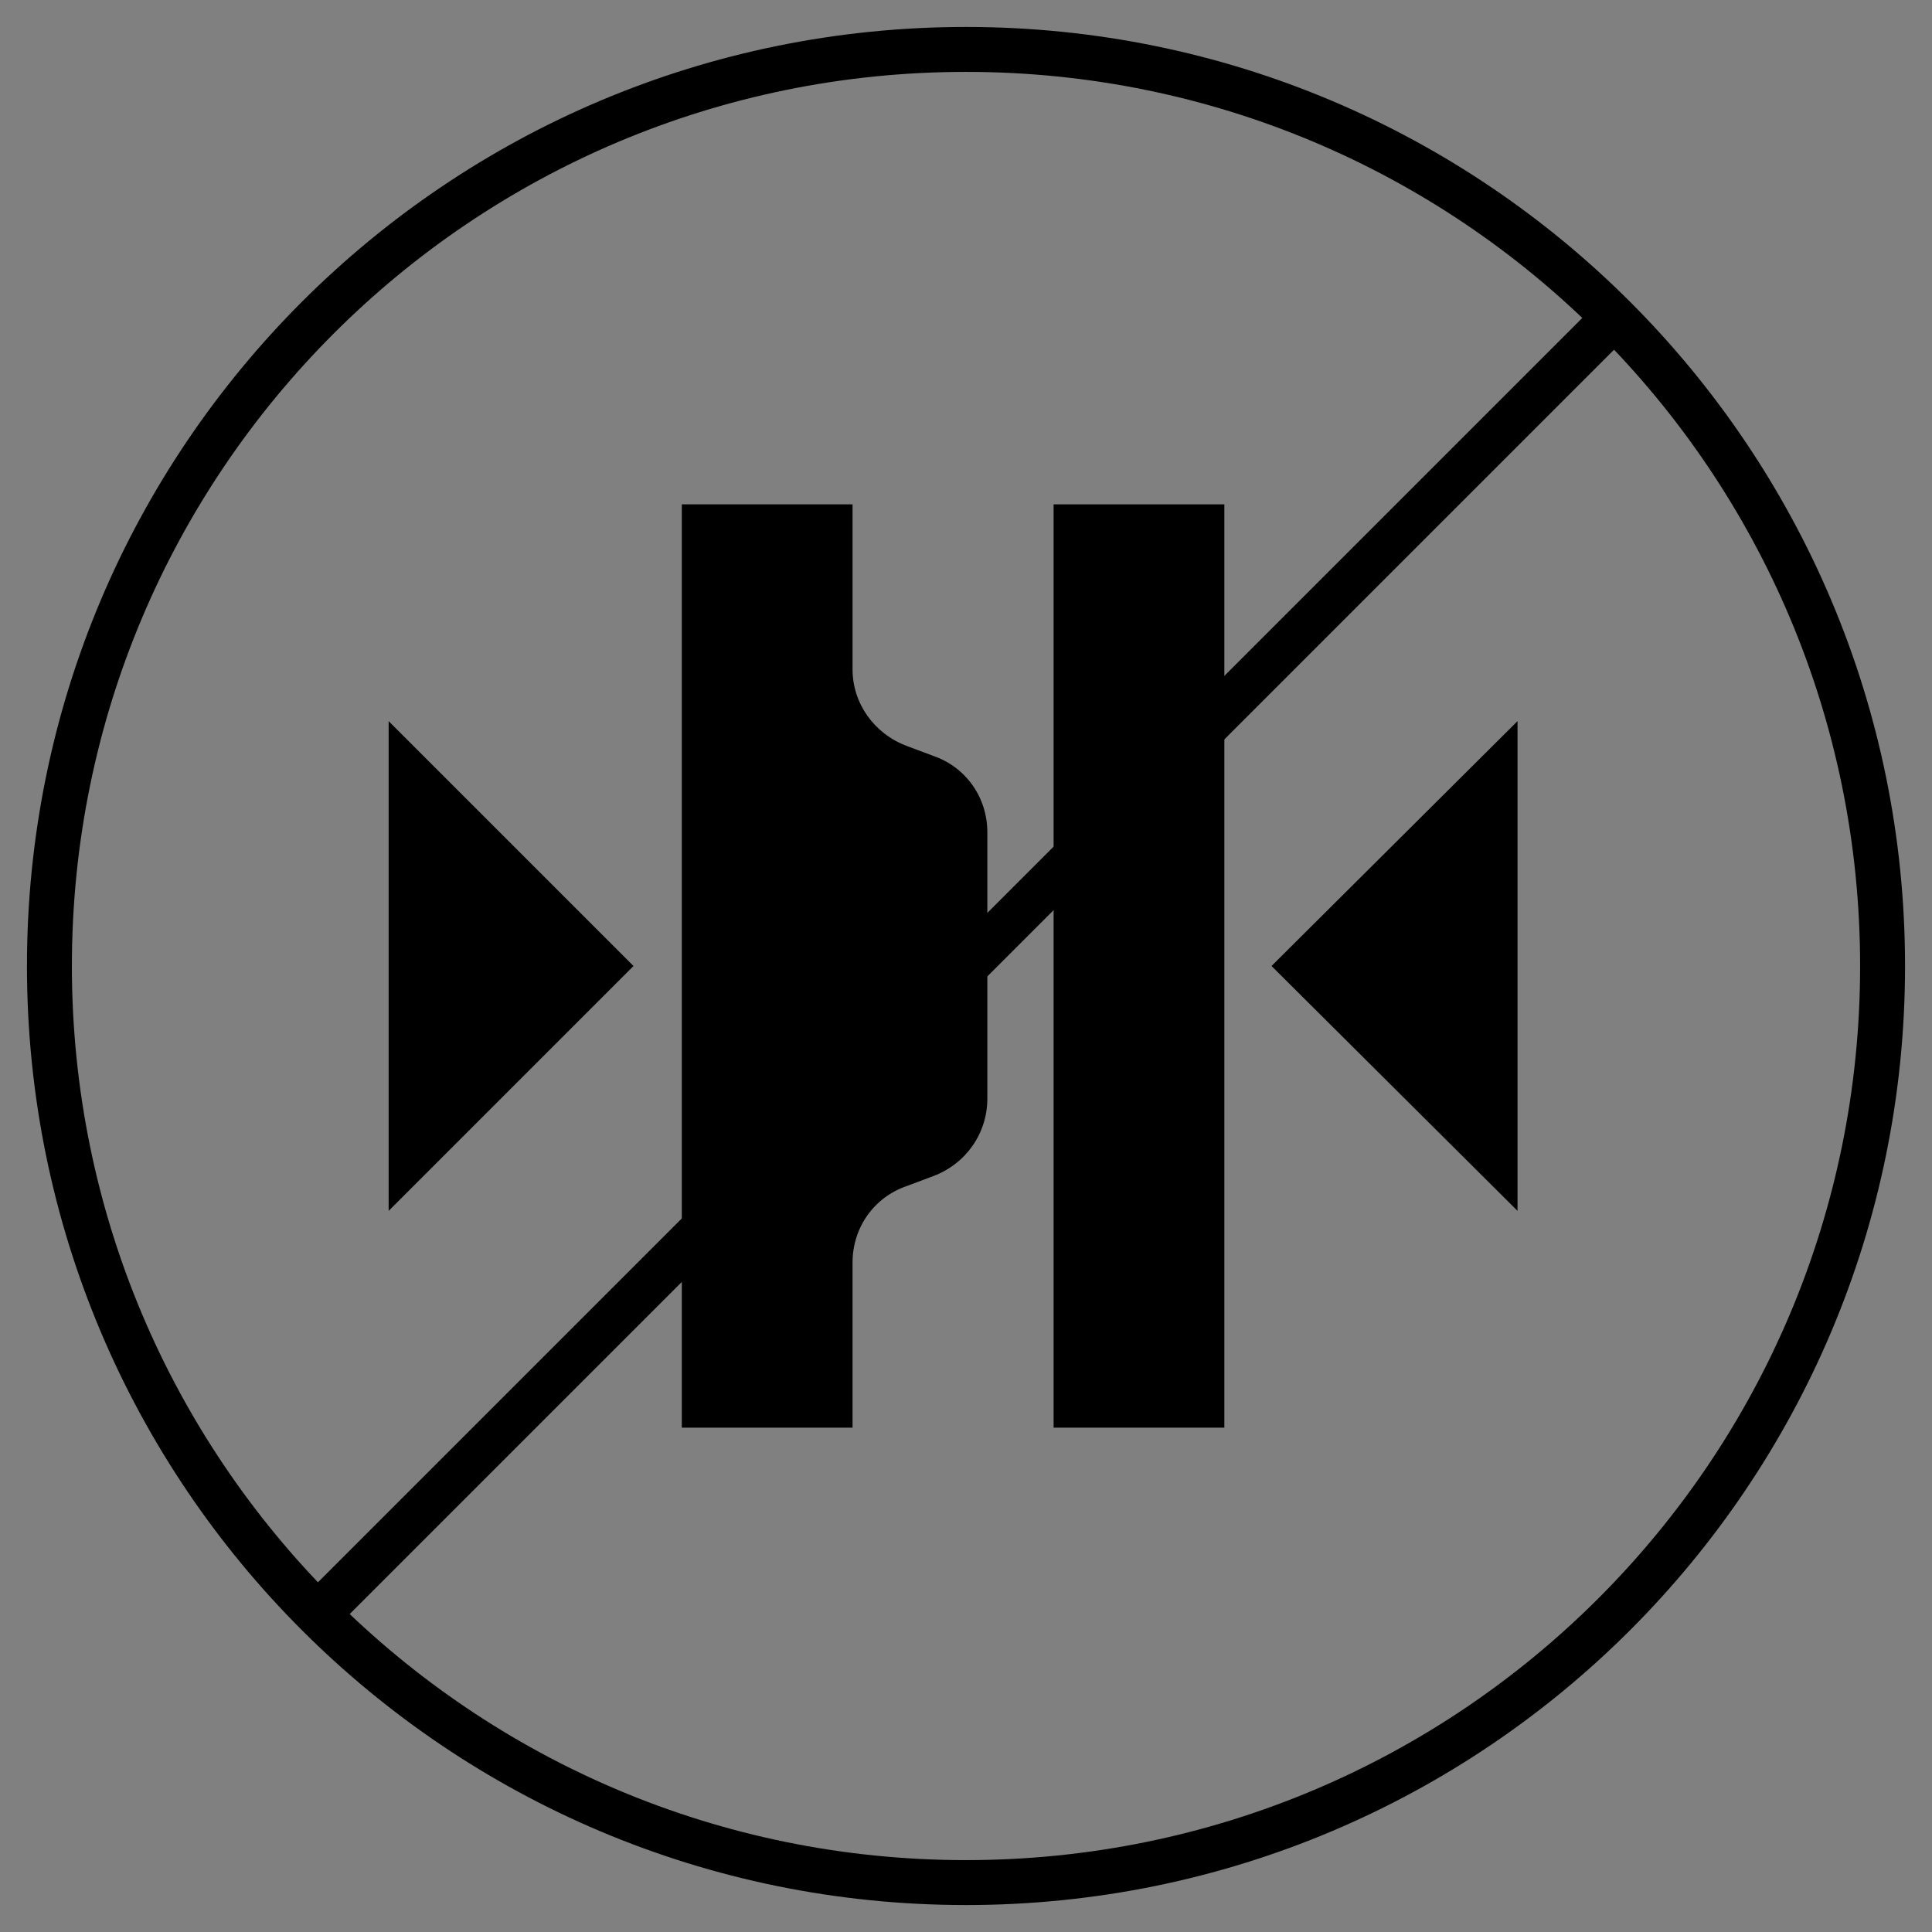 <?xml version="1.0" encoding="utf-8"?>
<!-- Generator: Adobe Illustrator 22.0.1, SVG Export Plug-In . SVG Version: 6.00 Build 0)  -->
<svg version="1.1" id="Livello_1" xmlns="http://www.w3.org/2000/svg" xmlns:xlink="http://www.w3.org/1999/xlink" x="0px" y="0px"
	 viewBox="0 0 172 172" style="enable-background:new 0 0 172 172;" xml:space="preserve">
<rect x="0" y="0" width="172" height="172" fill="#808080" stroke="none"/>
<style type="text/css">
	.st0{fill:#9F1813;}
	.st1{clip-path:url(#SVGID_2_);fill:none;stroke:#9F1813;stroke-width:2;stroke-miterlimit:10;}
	.st2{clip-path:url(#SVGID_4_);fill:#9F1813;}
	.st3{clip-path:url(#SVGID_6_);fill:none;stroke:#9F1813;stroke-width:2;stroke-miterlimit:10;}
	.st4{clip-path:url(#SVGID_8_);fill:#9F1813;}
	.st5{clip-path:url(#SVGID_10_);fill:none;stroke:#9F1813;stroke-width:2;stroke-miterlimit:10;}
	.st6{clip-path:url(#SVGID_12_);fill:#9F1813;}
	.st7{clip-path:url(#SVGID_14_);fill:#FFFFFF;}
	.st8{clip-path:url(#SVGID_16_);fill:#FFFFFF;}
	.st9{clip-path:url(#SVGID_18_);fill:#9F1813;}
	.st10{clip-path:url(#SVGID_20_);fill:#9F1813;}
	.st11{clip-path:url(#SVGID_22_);fill:none;stroke:#9F1813;stroke-width:2;stroke-miterlimit:10;}
	.st12{clip-path:url(#SVGID_24_);fill:#9F1813;}
	.st13{clip-path:url(#SVGID_26_);fill:none;stroke:#9F1813;stroke-width:2;stroke-miterlimit:10;}
	.st14{clip-path:url(#SVGID_28_);fill:#9F1813;}
	.st15{clip-path:url(#SVGID_30_);fill:#9F1813;}
	.st16{clip-path:url(#SVGID_32_);fill:none;stroke:#9F1813;stroke-width:2;stroke-miterlimit:10;}
	.st17{clip-path:url(#SVGID_34_);fill:#9F1813;}
	.st18{clip-path:url(#SVGID_36_);fill:#9F1813;}
	.st19{clip-path:url(#SVGID_38_);fill:none;stroke:#9F1813;stroke-width:2;stroke-miterlimit:10;}
	.st20{fill:none;stroke:#000000;stroke-width:4;}
	.st21{fill:none;stroke:#000000;stroke-width:4;stroke-miterlimit:10;}
</style>
<g>
	<path class="st0" d="M-293-141.4c-0.1-16.4,15.4-28.1,31.6-22.7c0.2-0.5,0.5-0.9,0.7-1.4c5.9-14.4,20.9-24.2,36.4-23.2
		c15.3,0.9,26.3,8.5,33,22.2c0.7,1.4,1.6,1.2,2.6,1.1c11.7-0.3,21.8,7.8,23.8,19.2c0.2,1.3,0.2,2.6,0.5,3.9c0.1,0.5,0.6,1.1,1,1.3
		c11,3.8,17.3,13.4,16.3,24.8c-1.2,13.2-14.3,23-27.4,20.4c-1.2-0.2-2.5,0.3-3.8,0.3c-29.3,0-58.5,0-87.8,0c-7.1,0-14.2,0.1-21.3,0
		c-16.5-0.2-27.6-17.3-21.1-32.4C-305.5-134.8-300.1-139.2-293-141.4z"/>
	<path class="st0" d="M-311.9-208.6c-1-4.4-2-8.6-3-13.1c4.3,1.7,8.3,3.3,12.6,4.9c0.3-4.5,0.5-8.8,0.8-13.4
		c3.7,2.8,7.1,5.4,10.7,8.2c1.5-4.2,2.9-8.3,4.5-12.6c2.7,3.7,5.3,7.2,8,10.8c2.7-3.7,5.2-7.2,7.9-10.9c1.6,4.3,3,8.4,4.6,12.7
		c3.5-2.7,6.9-5.3,10.6-8.2c0.3,4.6,0.5,8.8,0.8,13.4c4.2-1.6,8.3-3.2,12.6-4.9c-1,4.5-2,8.7-3.1,13.1c4.5-0.4,8.8-0.7,13.4-1.1
		c-2.3,4.1-4.4,7.8-6.6,11.7c1.4,0.3,2.8,0.6,4,0.9c-4.8,1.7-9.7,3.5-14.7,5.3c-1.8-4.5-4.6-8.6-8.5-12c-10.2-9.1-25-10.7-36.9-4
		c-12,6.7-18.3,20-15.9,33.6c1.1,7.1,4.6,13.2,10,18.1c0.9,0.8,1.3,1.5,0.7,2.6c-0.2,0.4-0.5,0.9-0.5,1.4c-0.3,3.5-2.4,5.5-5.4,7.2
		c-2.2,1.2-3.8,3.3-5.7,5c-1.1,0.9-2.3,1.7-3.4,2.5c-0.1-0.1-0.3-0.3-0.4-0.4c1-4.2,2-8.5,3-12.9c-4.5,0.4-8.8,0.8-13.4,1.2
		c2.3-4,4.4-7.8,6.6-11.8c-4.4-0.9-8.7-1.7-12.7-2.5c2.9-3.1,5.9-6.3,9-9.6c-3.8-2-7.7-4-11.8-6.2c4.1-2.2,7.9-4.2,11.6-6.2
		c-2.9-3.2-5.8-6.3-8.8-9.6c4.1-0.8,8.3-1.7,12.7-2.6c-2.2-3.9-4.3-7.7-6.6-11.7C-320.7-209.3-316.4-209-311.9-208.6z"/>
</g>
<g>
	<path class="st0" d="M-182-85.1c3.1,7.2,6.2,14.3,9.1,21.5c1.6,4-0.1,8.4-3.6,11c-3.2,2.4-8.3,2.3-11.5-0.1
		c-3.5-2.6-5.1-7.2-3.5-11.1c2.9-7,6-14,9-20.9C-182.4-84.8-182.2-84.9-182-85.1z"/>
	<path class="st0" d="M-275.2-85.5c3.3,7.7,6.5,14.9,9.4,22.2c1.4,3.6,0.2,6.9-2.4,9.7c-3.1,3.2-8.4,3.9-12.2,1.5
		c-3.8-2.4-5.7-7.4-4-11.6C-281.6-70.9-278.5-77.9-275.2-85.5z"/>
	<path class="st0" d="M-228.5-85c3.1,7.2,6.2,14.2,9.1,21.2c1.6,4,0,8.6-3.6,11.3c-3.2,2.3-8.2,2.3-11.4,0
		c-3.6-2.6-5.2-7.3-3.6-11.2c2.9-7,6-14,9-20.9C-229-84.7-228.8-84.8-228.5-85z"/>
</g>
<g>
	<g>
		<g>
			<g>
				<defs>
					<rect id="SVGID_1_" x="176" y="-299.5" width="180" height="180"/>
				</defs>
				<clipPath id="SVGID_2_">
					<use xlink:href="#SVGID_1_"  style="overflow:visible;"/>
				</clipPath>
				<circle class="st1" cx="266" cy="-209.5" r="88.3"/>
			</g>
		</g>
	</g>
	<g>
		<g>
			<g>
				<defs>
					<rect id="SVGID_3_" x="176" y="-299.5" width="180" height="180"/>
				</defs>
				<clipPath id="SVGID_4_">
					<use xlink:href="#SVGID_3_"  style="overflow:visible;"/>
				</clipPath>
				<path class="st2" d="M264.4-261.8c-6.1-0.1-11.1,4.7-11.2,10.8c-0.1,5.9,4.8,10.9,10.7,11c6.1,0.1,11.1-4.7,11.2-10.8
					C275.2-256.8,270.3-261.8,264.4-261.8 M281-196.7c-3.2,3.1-6.5,6.2-9.7,9.4c-0.2,0.2-0.3,0.7-0.3,1.1c0.5,2.6,1.4,5.1,2.6,7.5
					c2.9,6,5.6,12,8.5,18c1.5,3.2,5,4.5,8.1,3c3-1.4,4.1-4.9,2.6-8.1c-2.2-4.9-4.5-9.8-6.8-14.7c-1.8-3.8-3.6-7.5-4-11.7
					c-0.1-1.6-0.5-3.1-0.7-4.8C281.1-196.8,281-196.8,281-196.7 M278.2-221.8c0.3,3,0.7,6,1,8.9c0.2,2.2,0.5,4.4,0.7,6.6
					c0.2,2.4-0.6,4.4-2.4,6.1c-3.4,3.2-6.7,6.5-10,9.8c-1.6,1.6-3.3,3.2-4.9,4.8c-1.7,1.7-2.9,3.7-3.4,6.1
					c-1.4,5.9-2.8,11.7-4.2,17.6c-0.7,2.7-2.5,4.4-4.9,4.8c-4.1,0.6-7.7-3-6.7-7.1c1.6-6.6,3.2-13.3,4.9-19.8c1-3.9,3.3-7.2,6.2-10
					c2.3-2.2,4.6-4.5,6.9-6.7c0.4-0.4,0.5-0.7,0.4-1.3c-1.3-6-2.5-11.9-3.8-17.9c-0.1-0.1-0.2-0.2-0.3-0.3c-0.1,0.2-0.2,0.5-0.3,0.7
					c-2.6,3.2-5.6,5.7-9,8c-1.8,1.2-3.5,2.4-5.3,3.4c-3.3,1.8-7.3-0.8-7.2-4.5c0.1-1.8,0.9-3.1,2.4-4.1c1.8-1.2,3.6-2.4,5.4-3.6
					c3.5-2.3,6-5.4,8.6-8.6c2-2.4,4.2-4.6,6.4-6.9c0.9-0.9,2.2-1.2,3.5-1.3c2.3-0.1,4.5-0.3,6.8-0.5c2.2-0.2,4.2,0.5,6.1,1.4
					c8,3.9,14.2,9.6,18.5,17.4c0.8,1.4,1.5,2.7,2.2,4.1c1.6,2.8,0.3,5.8-1.9,7c-2.5,1.3-5.3,0.4-6.8-2.2c-1.6-2.7-3.2-5.5-5-8.1
					c-1-1.4-2.3-2.6-3.5-3.9C278.3-221.9,278.2-221.9,278.2-221.8"/>
			</g>
		</g>
	</g>
</g>
<g>
	<g>
		<g>
			<g>
				<defs>
					<rect id="SVGID_5_" x="-676.4" y="62" width="180" height="180"/>
				</defs>
				<clipPath id="SVGID_6_">
					<use xlink:href="#SVGID_5_"  style="overflow:visible;"/>
				</clipPath>
				<circle class="st3" cx="-586.4" cy="152" r="88.3"/>
			</g>
		</g>
	</g>
	<g>
		<g>
			<g>
				<defs>
					<rect id="SVGID_7_" x="-676.4" y="62" width="180" height="180"/>
				</defs>
				<clipPath id="SVGID_8_">
					<use xlink:href="#SVGID_7_"  style="overflow:visible;"/>
				</clipPath>
				<path class="st4" d="M-539.9,203.1c0-2.8-2.2-5-5-5H-628c-2.8,0-5,2.2-5,5s2.2,5,5,5h83.1C-542.1,208.1-539.9,205.9-539.9,203.1
					 M-554.6,109c-5.3,0-9.6,4.4-9.6,9.7c0,5.4,4.3,9.7,9.9,9.6c5.2,0,9.4-4.4,9.4-9.7C-544.9,113.3-549.3,108.9-554.6,109
					 M-544.9,163.9c0,2.2,0,4.4,0,6.6c0,2.1-0.9,3.6-2.8,4.5c-1.8,0.9-3.5,0.5-5.1-0.8c-1.1-0.9-1.6-2.2-1.6-3.6c0-4.2,0-8.4,0-12.6
					c0-0.5-0.1-1.1-0.4-1.5c-1.9-3.2-3.8-6.4-5.7-9.6c-0.2-0.4-0.6-0.9-1-0.9c-0.3,0-0.7,0.5-0.9,0.9c-2.4,4.6-4.7,9.3-7,14
					c-1.1,2.2-2.6,3.9-4.6,5.2c-9.7,6.5-19.3,13.1-29,19.6c-2.4,1.6-4.8,1.5-6.8-0.1c-2.5-2.1-2.5-6,0-8c1.5-1.2,3.2-2.3,4.9-3.4
					c6.1-4.1,12.2-8.2,18.2-12.3c1.1-0.7,1.1-1.2-0.1-1.8c-4.3-2.1-8.5-4.3-12.8-6.5c-0.6-0.3-1.1-0.3-1.7-0.1
					c-6.4,2.5-12.8,4.9-19.2,7.4c-1.7,0.7-3.4,0.8-5.1-0.2c-1.7-1.1-2.6-2.6-2.6-4.7c0-2,0.9-3.6,2.7-4.5c2.8-1.2,5.6-2.3,8.5-3.4
					c4.1-1.6,8.2-3.2,12.3-4.8c3.3-1.3,6.4-1.1,9.4,0.7c1.6,1,3.2,1.9,4.9,2.8c3,1.7,6.1,1.4,8.7-0.8c3.3-2.8,5.5-6.3,6.5-10.5
					c0.1-0.4,0.1-0.9-0.1-1.4c-3.8-10.4-7.7-20.9-11.5-31.3c-0.7-1.8-0.7-3.5,0.7-5.1c2.2-2.6,6.3-2.2,7.7,0.8
					c1,2.1,1.7,4.4,2.5,6.6c2.3,6.2,4.6,12.4,6.8,18.6c1.1,3,3,5.3,5.7,6.8c1,0.5,1.9,1.1,2.8,1.6c2.1,1.1,3.6,2.7,4.8,4.8
					c2.9,4.9,5.7,9.7,8.6,14.5c1.2,2,1.9,4.2,1.9,6.6C-544.9,159.9-544.9,161.9-544.9,163.9"/>
			</g>
		</g>
	</g>
</g>
<g>
	<g>
		<g>
			<g>
				<defs>
					<rect id="SVGID_9_" x="380.7" y="211.7" width="176.6" height="176.6"/>
				</defs>
				<clipPath id="SVGID_10_">
					<use xlink:href="#SVGID_9_"  style="overflow:visible;"/>
				</clipPath>
				<circle class="st5" cx="469" cy="300" r="86.6"/>
			</g>
		</g>
	</g>
	<g>
		<g>
			<g>
				<defs>
					<rect id="SVGID_11_" x="380.7" y="211.7" width="176.6" height="176.6"/>
				</defs>
				<clipPath id="SVGID_12_">
					<use xlink:href="#SVGID_11_"  style="overflow:visible;"/>
				</clipPath>
				<path class="st6" d="M525.6,318.9c0.1-2.9,0.5-5.6,0.3-8.3c-0.3-5.9-3.5-10.1-8.6-11.2c-2.6-0.5-5.4-0.7-8-0.4
					c-6.7,0.9-10.5,5.1-11.1,11.9c-0.2,2.4,0,4.9,0,7.4H441c0.1-0.8,0.1-1.6,0.2-2.3c0.4-4.1-0.1-8-2.2-11.6
					c-2.3-3.9-6.1-5.3-10.4-5.5c-1.7-0.1-3.4,0-5.1,0.3c-5.7,1-9.5,5.5-10.1,11.6c-0.1,1.4-0.1,2.8-0.1,4.2c0.1,2-0.8,2.8-2.8,2.4
					c-3.7-0.8-5.9-3.3-6.7-6.9c-0.4-1.8-0.4-3.7-0.3-5.5c0.1-1,0.7-2,1.4-2.9c1.4-1.9,2.2-3.7,1.9-6.2c-0.6-5.3,1.4-9.6,6.1-12.4
					c0.9-0.5,2.1-0.7,3.1-1c0.5-0.2,0.9-0.3,1.3-0.6c11.5-8.5,13.6-13.9,27.9-15.2c40.5-4.1,45.4,14.4,58.8,21
					c9.6,4.7,28.3-1.1,28.7,21.1c0,0.8,1.7,1.5,1.8,2.2c0.3,4.4-0.2,7.7-0.5,7.7C528.9,319,530.5,318.9,525.6,318.9"/>
			</g>
		</g>
	</g>
	<g>
		<g>
			<g>
				<defs>
					<rect id="SVGID_13_" x="380.7" y="211.7" width="176.6" height="176.6"/>
				</defs>
				<clipPath id="SVGID_14_">
					<use xlink:href="#SVGID_13_"  style="overflow:visible;"/>
				</clipPath>
				<path class="st7" d="M458.4,289.6h1.7c10,0,14.3,0,24.3,0c3.2,0,4.2-1.6,3.1-4.9c-1.1-3.1-11.3-13.2-29.1-13.2V289.6z"/>
			</g>
		</g>
	</g>
	<g>
		<g>
			<g>
				<defs>
					<rect id="SVGID_15_" x="380.7" y="211.7" width="176.6" height="176.6"/>
				</defs>
				<clipPath id="SVGID_16_">
					<use xlink:href="#SVGID_15_"  style="overflow:visible;"/>
				</clipPath>
				<path class="st8" d="M453.6,271.2c-30.5,0-25.7,18.3-22.2,18.3c11,0,9.4,0,20.5,0h1.8L453.6,271.2L453.6,271.2z"/>
			</g>
		</g>
	</g>
	<g>
		<g>
			<g>
				<defs>
					<rect id="SVGID_17_" x="380.7" y="211.7" width="176.6" height="176.6"/>
				</defs>
				<clipPath id="SVGID_18_">
					<use xlink:href="#SVGID_17_"  style="overflow:visible;"/>
				</clipPath>
				<path class="st9" d="M515.4,312.9c0,1.8-1.6,3.3-3.4,3.3c-1.9,0-3.3-1.4-3.3-3.3s1.4-3.3,3.3-3.4
					C513.9,309.5,515.5,311.1,515.4,312.9 M523.4,312.9c0-6.3-5.2-11.4-11.5-11.4c-6.2,0.1-11.3,5.1-11.2,11.3
					c0.1,6.4,5.2,11.6,11.4,11.5C518.2,324.1,523.4,318.9,523.4,312.9"/>
			</g>
		</g>
	</g>
	<g>
		<g>
			<g>
				<defs>
					<rect id="SVGID_19_" x="380.7" y="211.7" width="176.6" height="176.6"/>
				</defs>
				<clipPath id="SVGID_20_">
					<use xlink:href="#SVGID_19_"  style="overflow:visible;"/>
				</clipPath>
				<path class="st10" d="M431,312.9c0,1.8-1.6,3.3-3.4,3.3s-3.3-1.5-3.3-3.3s1.5-3.3,3.3-3.4C429.3,309.5,431,311.1,431,312.9
					 M438.9,312.9c0-6.3-5.2-11.5-11.4-11.4c-6.2,0-11.3,5.2-11.2,11.3c0.1,6.4,5.2,11.5,11.4,11.5
					C433.8,324.2,438.9,319,438.9,312.9"/>
			</g>
		</g>
	</g>
</g>
<g>
	<g>
		<g>
			<g>
				<defs>
					<rect id="SVGID_21_" x="-429.9" y="354.1" width="169.6" height="169.6"/>
				</defs>
				<clipPath id="SVGID_22_">
					<use xlink:href="#SVGID_21_"  style="overflow:visible;"/>
				</clipPath>
				<circle class="st11" cx="-345.1" cy="438.9" r="83.2"/>
			</g>
		</g>
	</g>
	<g>
		<g>
			<g>
				<defs>
					<rect id="SVGID_23_" x="-429.9" y="354.1" width="169.6" height="169.6"/>
				</defs>
				<clipPath id="SVGID_24_">
					<use xlink:href="#SVGID_23_"  style="overflow:visible;"/>
				</clipPath>
				<path class="st12" d="M-342,438.9c0-1.7-1.4-3.1-3.1-3.1s-3,1.4-3,3.1s1.4,3.1,3.1,3.1S-342,440.6-342,438.9 M-365.4,419.7
					c0.3,0.2,0.5,0.4,0.7,0.6c4.7,3.2,9.3,6.5,14,9.7c0.3,0.2,0.7,0.3,1.1,0.2c0.6-0.1,0.5-0.6,0.5-1.1c0-5.7,0-11.3,0-17v-1
					C-355.5,412.2-360.9,415-365.4,419.7 M-324.6,458c-5-3.4-9.9-6.8-14.8-10.2c-0.3-0.2-0.7-0.3-1.1-0.2c-0.6,0.1-0.6,0.6-0.6,1.1
					c0,5.7,0,11.3,0,17v1C-334.5,465.6-329.1,462.8-324.6,458 M-318.4,430.4c-0.1,0-0.2,0-0.3,0.1c-5.4,2.6-10.8,5.3-16.1,7.9
					c-0.7,0.3-0.8,2.1-0.2,2.5c1.6,1.1,3.2,2.2,4.7,3.3c3.4,2.4,6.8,4.8,10.3,7.2C-316.7,444.6-316.1,437.6-318.4,430.4
					 M-371.7,447.5c5.6-2.7,11-5.4,16.5-8.1c0.6-0.3,0.7-2.2,0.2-2.6c-0.8-0.6-1.7-1.2-2.5-1.8c-4.2-2.9-8.3-5.7-12.5-8.7
					C-373.4,433.2-374,440.2-371.7,447.5 M-341,411.1v1.2c0,5.2,0,10.3,0,15.5c0,1.4,0.1,2.5,1.6,3.1c0.5,0.2,0.8,0.3,1.3,0.1
					c5.1-2.5,10.3-5,15.4-7.6c0.3-0.1,0.5-0.3,0.8-0.4C-326.7,416.4-333,412.5-341,411.1 M-368.1,454.7c3.2,5.7,14.1,12.5,19.1,11.8
					v-1c0-5.2-0.1-10.3,0-15.5c0-1.5-0.2-2.6-1.7-3.2c-0.5-0.2-0.8-0.3-1.3-0.1c-5.1,2.5-10.3,5-15.4,7.5
					C-367.7,454.4-367.9,454.6-368.1,454.7 M-345,404c19.3,0,35,15.8,34.9,35c-0.1,19.3-15.7,34.9-35,34.9s-35-15.8-34.9-35
					C-379.9,419.5-364.3,403.9-345,404 M-345,478.9L-345,478.9c-10.8,0-20.8-4.2-28.4-11.8c-7.5-7.6-11.6-17.6-11.6-28.1
					c0.1-22,18-39.9,39.9-39.9l0,0c10.7,0,20.8,4.2,28.3,11.8c7.5,7.6,11.6,17.6,11.6,28.2C-305.3,461-323.2,478.9-345,478.9
					 M-345,389.6c-0.1,0-0.1,0-0.2,0c-13,0-25.3,5.1-34.6,14.4c-9.4,9.3-14.5,21.8-14.5,34.9c0,27.1,22.1,49.2,49.3,49.3l0,0
					c27.1,0,49.2-22.1,49.2-49.2C-295.7,411.9-317.8,389.8-345,389.6"/>
			</g>
		</g>
	</g>
</g>
<rect x="-367.2" y="451.4" class="st0" width="82.1" height="2.6"/>
<g>
	<g>
		<g>
			<g>
				<defs>
					<rect id="SVGID_25_" x="-59.4" y="339.8" width="169.6" height="169.6"/>
				</defs>
				<clipPath id="SVGID_26_">
					<use xlink:href="#SVGID_25_"  style="overflow:visible;"/>
				</clipPath>
				<circle class="st13" cx="25.4" cy="424.6" r="83.2"/>
			</g>
		</g>
	</g>
	<g>
		<g>
			<g>
				<defs>
					<rect id="SVGID_27_" x="-59.4" y="339.8" width="169.6" height="169.6"/>
				</defs>
				<clipPath id="SVGID_28_">
					<use xlink:href="#SVGID_27_"  style="overflow:visible;"/>
				</clipPath>
				<path class="st14" d="M51.5,461.7c-2,2-5.2,2-7.2,0l-18.4-18.4L7.5,461.7c-2,2-5.2,2-7.2,0s-2-5.2,0-7.2l22-22
					c1-1,2.3-1.5,3.6-1.5s2.6,0.5,3.6,1.5l22,22C53.4,456.5,53.4,459.7,51.5,461.7 M82.6,422.5H-31.9c0,31.6,25.6,57.3,57.2,57.3
					C57,479.8,82.6,454.1,82.6,422.5"/>
			</g>
		</g>
	</g>
	<g>
		<g>
			<g>
				<defs>
					<rect id="SVGID_29_" x="-59.4" y="339.8" width="169.6" height="169.6"/>
				</defs>
				<clipPath id="SVGID_30_">
					<use xlink:href="#SVGID_29_"  style="overflow:visible;"/>
				</clipPath>
				<path class="st15" d="M25.8,414.3c-1.3,0-2.6-0.5-3.6-1.5l-22-22c-2-2-2-5.2,0-7.2s5.2-2,7.2,0L25.8,402l18.4-18.4
					c2-2,5.2-2,7.2,0s2,5.2,0,7.2l-22,22C28.4,413.8,27.1,414.3,25.8,414.3"/>
			</g>
		</g>
	</g>
</g>
<g>
	<g>
		<g>
			<g>
				<defs>
					<rect id="SVGID_31_" x="474.1" y="-104.3" width="166.3" height="166.3"/>
				</defs>
				<clipPath id="SVGID_32_">
					<use xlink:href="#SVGID_31_"  style="overflow:visible;"/>
				</clipPath>
				<circle class="st16" cx="557.3" cy="-21.2" r="81.6"/>
			</g>
		</g>
	</g>
	<g>
		<g>
			<g>
				<defs>
					<rect id="SVGID_33_" x="474.1" y="-104.3" width="166.3" height="166.3"/>
				</defs>
				<clipPath id="SVGID_34_">
					<use xlink:href="#SVGID_33_"  style="overflow:visible;"/>
				</clipPath>
				<path class="st17" d="M571.9-28.3c4.8,6.9,8.6,14.3,10.8,22.4c0.8-12.3,0.2-24.6-1-37.1C578-38.1,574.8-33.3,571.9-28.3
					 M555.9-5.4c0.1-0.4,0.2-0.6,0.2-0.8c0.4-1.4,0.8-2.8,1.3-4.2c2.1-6.1,5.1-11.7,8.8-17c0.4-0.5,0.4-0.9,0.1-1.5
					c-2.2-4-4.7-7.8-7.4-11.4c-0.6-0.8-1.2-1.5-1.9-2.4C555.8-30.2,555-18,555.9-5.4 M575.7,2.7c1-8.2-2.4-18.7-6.3-26.1
					c-3.9,8.3-7.1,16.7-6.1,26.1C563.3,2.7,575.7,2.7,575.7,2.7z M514,11.7v-9h6.3c1.1-4.6,1.1-9.1,0.7-13.6
					c-0.5-4.5-1.3-8.9-2.4-13.3c3.3,3.6,5.7,7.9,7.3,12.5c1.7,4.6,2.6,9.3,3.1,14.3c1-2,1.4-3.9,1.7-5.9c0.6-6-0.4-11.8-1.7-17.6
					c-1.2-5.2-2.9-10.2-4.8-15.1c-0.1-0.2-0.2-0.4-0.2-0.6c4.2,5.8,7.6,12,10.3,18.7c2.7,6.6,4.6,13.4,5.1,20.6h0.6
					c0-0.1,0.1-0.2,0.1-0.3c0.4-3,0.3-6,0-9.1c-0.9-9.6-4-18.6-7.9-27.3c-4.5-10.1-10.1-19.7-16.5-28.7c-0.1-0.1-0.2-0.2-0.3-0.4
					c3.2,1.7,15.1,15.4,20.3,23.4c5.7,8.8,9.8,18.2,12.4,28.5c1.6-15.6,4.2-30.9,10.4-45.3c-0.3,2.3-0.6,4.5-0.9,6.8
					c-0.2,1.7-0.4,3.4-0.5,5.1c0,0.3,0.1,0.6,0.3,0.8c4.4,3.5,8.2,7.5,11.8,11.8c0,0,0.1,0.1,0.2,0.1c0.5-0.6,1.1-1.2,1.6-1.8
					c3.1-3.5,6.5-6.8,10.1-9.9c0.4-0.4,0.6-0.7,0.5-1.3c-0.5-3.9-1-7.8-1.4-11.6c5.5,12.3,8,25.4,9.9,38.7c0.1-0.9,0.2-1.7,0.4-2.6
					c1-6.6,1.9-13.2,3.1-19.7c1.3-6.8,3-13.5,5.8-19.9c0.1-0.3,0.2-0.5,0.5-0.7c-0.2,1.3-0.4,2.6-0.5,3.9c-0.8,6.5-1.6,13-2.3,19.5
					c-0.7,7.5-1.2,14.9-1,22.4c0.1,4.7,0.4,9.3,1.4,13.9c0.2,1.1,0.7,2.2,1,3.3c0.1,0.2,0.3,0.3,0.5,0.4c0.6,0,1.2,0,1.9,0v9
					C600.9,11.7,514,11.7,514,11.7z"/>
			</g>
		</g>
	</g>
</g>
<g>
	<g>
		<g>
			<g>
				<defs>
					<rect id="SVGID_35_" x="-448.7" y="56.9" width="163.2" height="163.2"/>
				</defs>
				<clipPath id="SVGID_36_">
					<use xlink:href="#SVGID_35_"  style="overflow:visible;"/>
				</clipPath>
				<path class="st18" d="M-377.7,139.7l6.9-4H-386l-0.2,0.1L-377.7,139.7z M-356.6,139.7l8.3-4h-15.2L-356.6,139.7z M-392.1,135.7
					h-32c0,31.4,25.5,56.9,56.9,56.9c31.5,0,56.9-25.5,56.9-56.9h-32c0,0.6-0.5,1.3-1.2,1.7l-9.4,4.5l2.9,1.7l13-5.1
					c0.9-0.4,2,0.1,2.3,1c0.4,0.9-0.1,2-1,2.3l-10.3,4l3.3,1.9l8.6-3c0.9-0.3,2,0.2,2.3,1.1c0.3,0.9-0.2,2-1.1,2.3l-5.7,2l8.3,4.8
					c0.9,0.5,1.2,1.6,0.7,2.5s-1.6,1.2-2.5,0.7l-8.3-4.8l1.1,5.9c0.2,1-0.5,1.9-1.4,2.1c-1,0.2-1.9-0.5-2.1-1.4l-1.7-9l-3.3-1.9
					l1.6,10.9c0.2,1-0.5,1.9-1.5,2.1c-1,0.2-1.9-0.5-2.1-1.5l-2.1-13.8l-2.8-1.6l0.9,10c0.1,1.4-1.5,3.1-3.1,2.1l-8.6-5.9v3.3
					l10.9,8.7c0.8,0.6,0.9,1.8,0.3,2.5c-0.6,0.8-1.8,0.9-2.5,0.3l-8.7-6.9v3.8l6.9,5.9c0.8,0.7,0.8,1.8,0.2,2.6
					c-0.7,0.8-1.8,0.8-2.6,0.2l-4.5-3.9v9.6c0,1-0.8,1.8-1.8,1.8s-1.8-0.8-1.8-1.8v-9.6l-4.5,3.9c-0.8,0.7-1.9,0.6-2.6-0.2
					s-0.6-1.9,0.2-2.6l6.9-5.9v-3.8l-8.7,6.9c-0.8,0.6-1.9,0.5-2.5-0.3s-0.5-1.9,0.3-2.5l10.9-8.7v-3.3l-8.2,5.8
					c-1.5,1.1-3.5,1-3.3-1.6l0.8-10.4l-2.9,1.7l-2.1,13.8c-0.1,0.9-0.9,1.5-1.8,1.5c-1.1,0-2-1-1.8-2.1l1.6-11l-3.3,1.9l-1.7,9
					c-0.2,0.9-0.9,1.5-1.8,1.5c-1.1,0-2-1-1.8-2.1l1.1-5.9l-8.3,4.8c-0.9,0.5-2,0.2-2.5-0.7s-0.2-2,0.7-2.5l8.3-4.8l-5.7-2
					c-0.9-0.3-1.4-1.4-1.1-2.3c0.3-0.9,1.4-1.4,2.3-1.1l8.6,3l3.3-1.9l-10.3-4c-0.9-0.4-1.4-1.4-1-2.3c0.4-0.9,1.4-1.4,2.3-1l13,5.1
					l2.8-1.6l-9.1-4.2C-391.6,137.4-392.1,136.6-392.1,135.7 M-358.4,142.9l-6.9-4v8l7.8,5.3L-358.4,142.9z M-375.9,142.9l-0.7,9.4
					l7.6-5.4v-8L-375.9,142.9z M-357.8,119.2l-0.7,9.4l-6.9,4v-8L-357.8,119.2z M-369,132.6l-6.9-4l-0.9-9.3l7.8,5.3V132.6z
					 M-329.5,114c-0.5-0.9-1.6-1.2-2.5-0.7l-8.3,4.8l1.1-5.9c0.2-1-0.5-1.9-1.4-2.1c-1-0.2-1.9,0.5-2.1,1.4l-1.7,9l-3.3,1.9
					l1.6-10.9c0.2-1-0.5-1.9-1.5-2.1s-1.9,0.5-2.1,1.5l-2.1,13.8l-2.9,1.7l0.8-10.4c0.1-1.9-1.6-2.9-3.3-1.6l-8.2,5.8v-3.3l10.9-8.7
					c0.8-0.6,0.9-1.8,0.3-2.6c-0.6-0.8-1.8-0.9-2.5-0.3l-8.7,6.9v-3.8l6.9-5.9c0.8-0.7,0.8-1.8,0.2-2.6c-0.7-0.8-1.8-0.8-2.6-0.2
					l-4.5,3.9V94c0-1-0.8-1.8-1.8-1.8S-369,93-369,94v9.6l-4.5-3.9c-0.8-0.7-1.9-0.6-2.6,0.2c-0.7,0.8-0.6,1.9,0.2,2.6l6.9,5.9v3.8
					l-8.7-6.9c-0.8-0.6-1.9-0.5-2.5,0.3s-0.5,1.9,0.3,2.6l10.9,8.7v3.3l-8.6-5.9c-1.6-1.1-3.4,0.1-3.1,2.1l0.9,10l-2.8-1.6
					l-2.1-13.8c-0.2-1-1.1-1.7-2.1-1.5s-1.7,1.1-1.5,2.1l1.6,10.9l-3.3-1.9l-1.7-9c-0.2-1-1.1-1.6-2.1-1.4s-1.6,1.1-1.4,2.1l1.1,5.9
					l-8.3-4.8c-0.9-0.5-2-0.2-2.5,0.7s-0.2,2,0.7,2.5l8.3,4.8l-5.7,2c-2.2,0.8-1.1,4.2,1.2,3.4l8.6-3l3.3,1.9l-10.3,4
					c-0.9,0.4-1.4,1.4-1,2.3c0.4,0.9,1.4,1.4,2.3,1l13-5.1l2.9,1.7l-9.4,4.5c-0.7,0.4-1.1,1-1.2,1.6h6.1l8.3-4l6.9,4h7.3l6.9-4
					l8.5,3.9l-0.2,0.1h6.1c0.1-0.8-0.4-1.7-1.5-2l-9.1-4.2l2.8-1.6l13,5.1c0.9,0.4,2-0.1,2.3-1c0.4-0.9-0.1-2-1-2.3l-10.3-4l3.3-1.9
					l8.6,3c1,0.3,2-0.2,2.3-1.1s-0.2-2-1.1-2.3l-5.7-2l8.3-4.8C-329.4,116-329.1,114.9-329.5,114"/>
			</g>
		</g>
	</g>
	<g>
		<g>
			<g>
				<defs>
					<rect id="SVGID_37_" x="-448.7" y="56.9" width="163.2" height="163.2"/>
				</defs>
				<clipPath id="SVGID_38_">
					<use xlink:href="#SVGID_37_"  style="overflow:visible;"/>
				</clipPath>
				<circle class="st19" cx="-367.2" cy="138.4" r="80"/>
			</g>
		</g>
	</g>
</g>
<g>
	<path class="st20" d="M86,167.6c45.1,0,81.6-36.5,81.6-81.6c0-45.1-36.5-81.6-81.6-81.6C40.9,4.4,4.4,40.9,4.4,86
		C4.4,131.1,40.9,167.6,86,167.6z"/>
	<polygon points="34.6,107.8 56.4,86 34.6,64.2 	"/>
	<path d="M75.9,44.9H60.7v82.2h15.2v-14.7c0-3.1,1.9-5.8,4.8-6.8l2.4-0.9c2.9-1.1,4.8-3.8,4.8-6.9V74.1c0-3.1-1.9-5.8-4.8-6.8
		l-2.4-0.9c-2.9-1.1-4.8-3.8-4.8-6.8V44.9z"/>
	<polygon points="113.2,86 135.1,107.8 135.1,64.2 	"/>
	<rect x="93.8" y="44.9" width="15.2" height="82.2"/>
	<line class="st21" x1="28.3" y1="143.7" x2="143.7" y2="28.3"/>
</g>
</svg>

